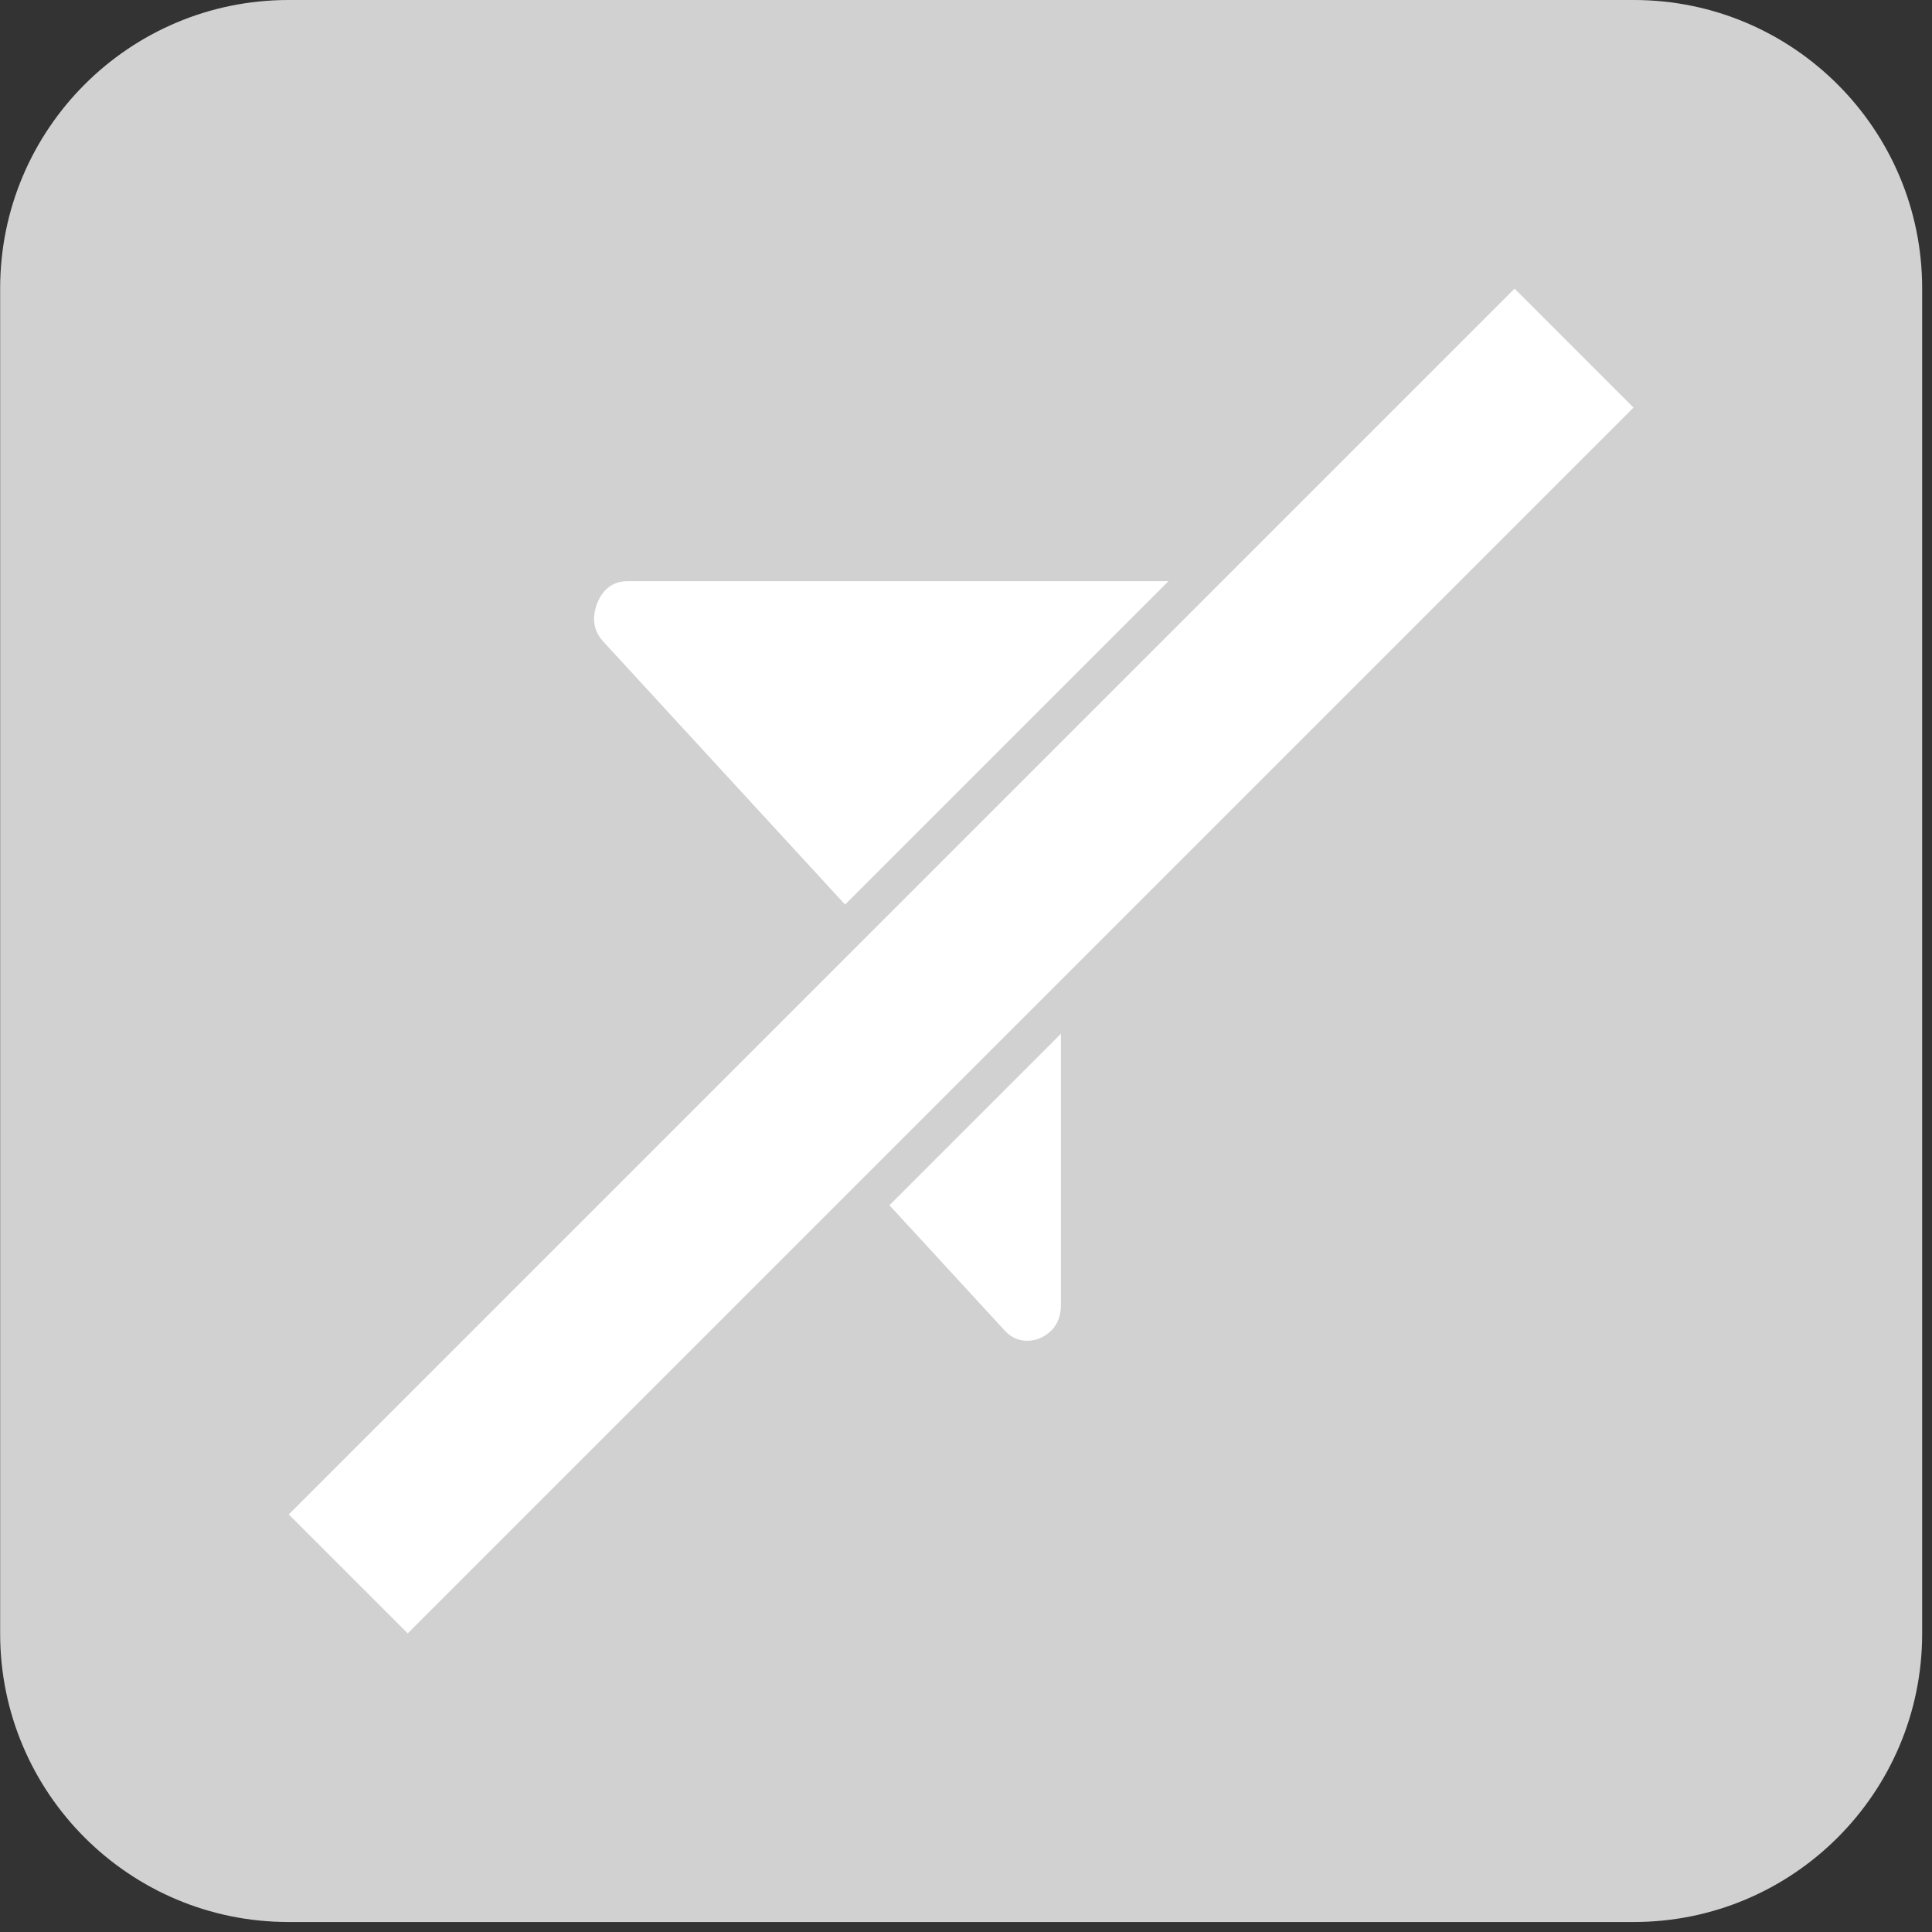 <?xml version="1.0" encoding="UTF-8" standalone="no"?><!DOCTYPE svg PUBLIC "-//W3C//DTD SVG 1.1//EN" "http://www.w3.org/Graphics/SVG/1.1/DTD/svg11.dtd"><svg width="100%" height="100%" viewBox="0 0 51 51" version="1.1" xmlns="http://www.w3.org/2000/svg" xmlns:xlink="http://www.w3.org/1999/xlink" xml:space="preserve" xmlns:serif="http://www.serif.com/" style="fill-rule:evenodd;clip-rule:evenodd;stroke-linecap:round;stroke-linejoin:round;stroke-miterlimit:1.5;"><rect x="0" y="0" width="51" height="51" fill="#333333" stroke="none"/><g><path d="M43.13,0c4.2,0 7.61,3.41 7.61,7.61l0,35.516c0,4.2 -3.41,7.61 -7.61,7.61l-35.515,0c-4.201,0 -7.611,-3.41 -7.611,-7.61l0,-35.516c0,-4.2 3.41,-7.61 7.611,-7.61l35.515,0Z" style="fill:#d1d1d1;"/><path d="M34.97,15.925c-0.155,-0.388 -0.425,-0.583 -0.811,-0.583l-17.584,0c-0.384,0 -0.655,0.195 -0.811,0.583c-0.155,0.409 -0.091,0.757 0.193,1.046l6.773,7.366l0,6.274c0,0.259 0.087,0.484 0.26,0.673l3.518,3.824c0.164,0.19 0.371,0.285 0.618,0.285c0.11,0 0.225,-0.025 0.344,-0.075c0.357,-0.169 0.536,-0.463 0.536,-0.882l0,-10.099l6.773,-7.366c0.284,-0.289 0.347,-0.637 0.191,-1.046Z" style="fill:#fff;fill-rule:nonzero;"/><path d="M43.828,10.759l-3.847,-3.847l-33.065,33.065l3.847,3.847l33.065,-33.065Z" style="fill:#fff;stroke:#d1d1d1;stroke-width:1px;"/></g></svg>